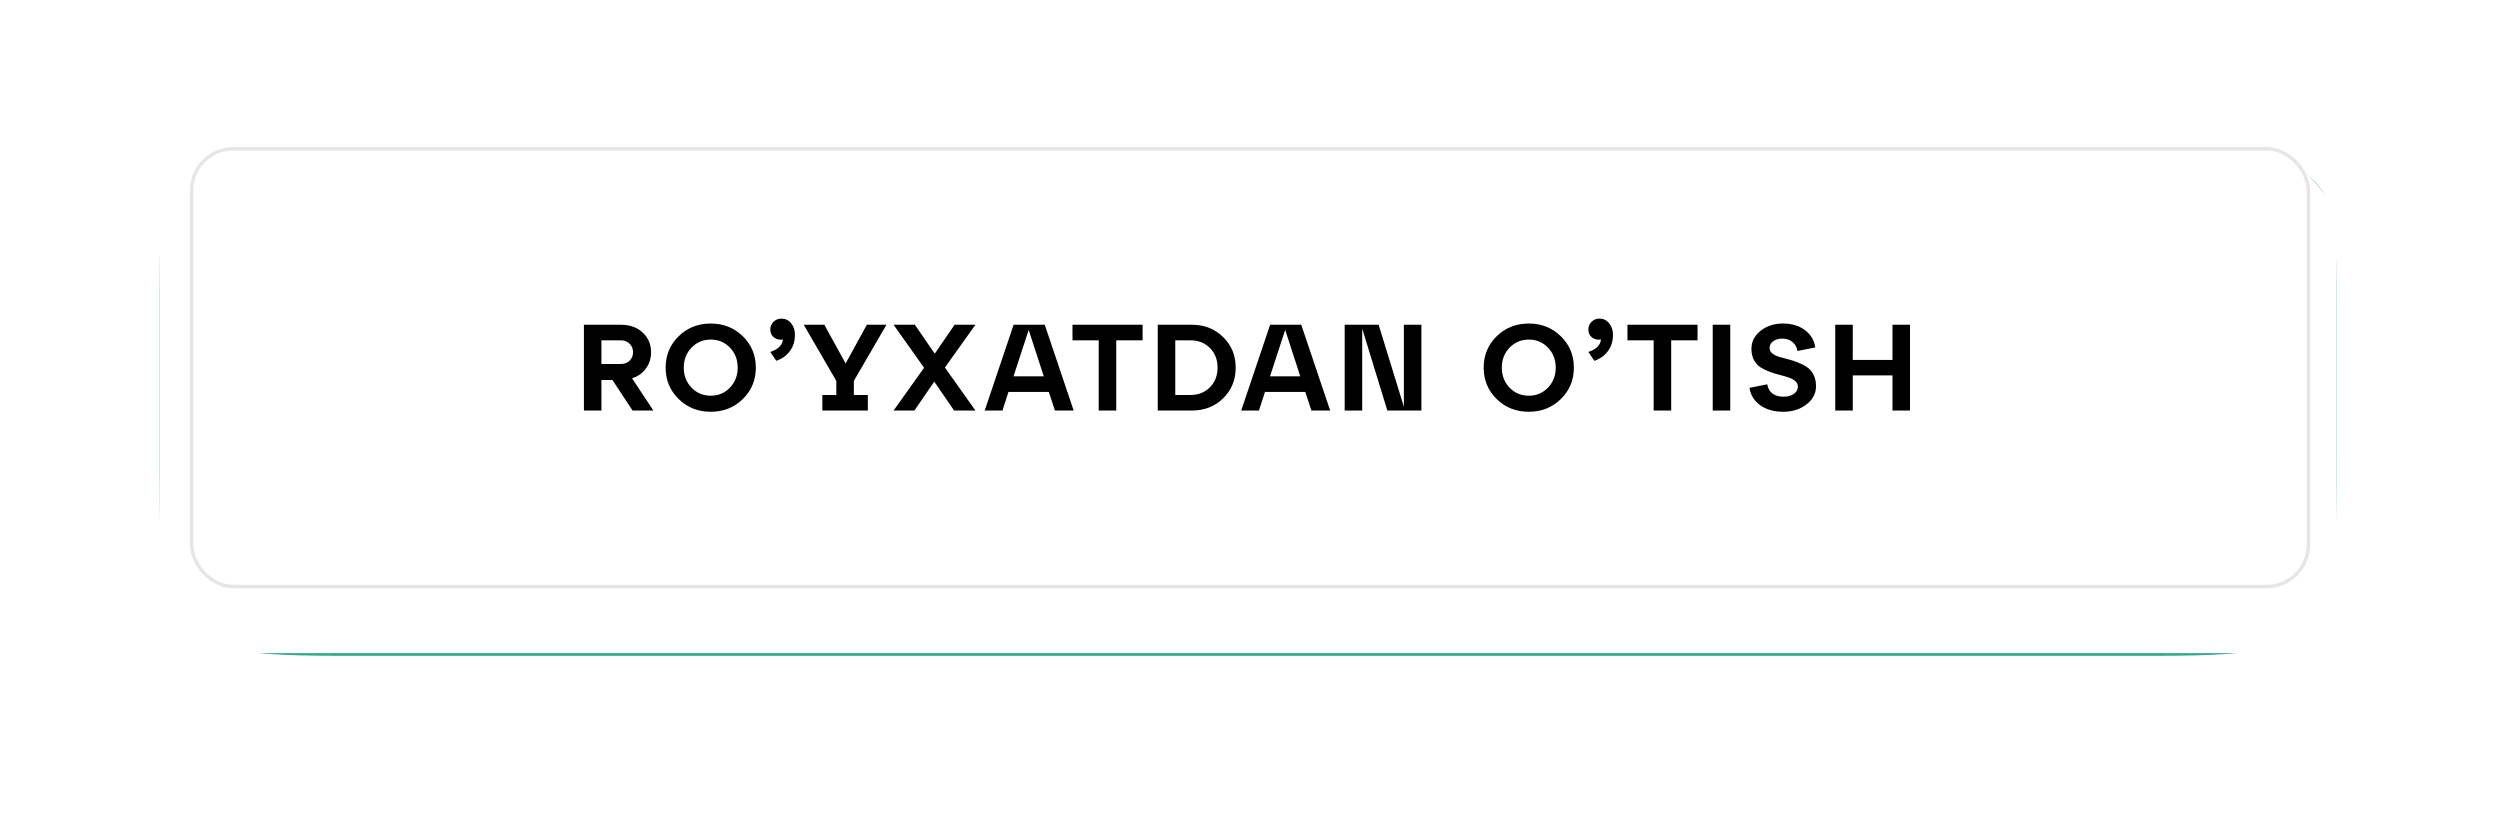 <?xml version="1.0" encoding="UTF-8"?> <svg xmlns="http://www.w3.org/2000/svg" width="408" height="134" viewBox="0 0 408 134" fill="none"><g filter="url(#filter0_ddddiii_198_280)"><path d="M26 49.366C26 37.632 26 31.765 29.645 28.12C33.291 24.474 39.158 24.474 50.892 24.474H356.443C368.177 24.474 374.044 24.474 377.689 28.12C381.335 31.765 381.335 37.632 381.335 49.366V72.417C381.335 88.062 381.335 95.885 376.474 100.746C371.614 105.606 363.791 105.606 348.145 105.606H59.189C43.544 105.606 35.721 105.606 30.86 100.746C26 95.885 26 88.062 26 72.417V49.366Z" fill="#31A88C"></path></g><g filter="url(#filter1_dddii_198_280)"><rect x="26" y="19" width="355.335" height="81.132" rx="12.446" fill="white"></rect></g><rect x="31.282" y="24.282" width="345.436" height="71.436" rx="6.772" stroke="#020203" stroke-opacity="0.1" stroke-width="0.564"></rect><path d="M103.153 61.74L106.633 67H103.233L99.953 62.02H98.153V67H95.293V53H101.313C102.793 53 103.986 53.427 104.893 54.28C105.799 55.12 106.253 56.193 106.253 57.5C106.253 58.5 105.973 59.38 105.413 60.14C104.866 60.9 104.113 61.433 103.153 61.74ZM101.313 55.54H98.153V59.4H101.313C101.913 59.4 102.393 59.22 102.753 58.86C103.126 58.5 103.313 58.04 103.313 57.48C103.313 56.92 103.126 56.46 102.753 56.1C102.393 55.727 101.913 55.54 101.313 55.54ZM110.752 65.12C109.338 63.733 108.632 62.027 108.632 60C108.632 57.973 109.338 56.267 110.752 54.88C112.165 53.493 113.912 52.8 115.992 52.8C118.072 52.8 119.818 53.493 121.232 54.88C122.645 56.267 123.352 57.973 123.352 60C123.352 62.027 122.645 63.733 121.232 65.12C119.818 66.507 118.072 67.2 115.992 67.2C113.912 67.2 112.165 66.507 110.752 65.12ZM112.852 56.74C112.012 57.62 111.592 58.707 111.592 60C111.592 61.293 112.012 62.38 112.852 63.26C113.705 64.14 114.752 64.58 115.992 64.58C117.245 64.58 118.292 64.14 119.132 63.26C119.972 62.38 120.392 61.293 120.392 60C120.392 58.707 119.972 57.62 119.132 56.74C118.292 55.86 117.245 55.42 115.992 55.42C114.752 55.42 113.705 55.86 112.852 56.74ZM127.513 52C128.18 52 128.713 52.253 129.113 52.76C129.527 53.267 129.733 53.887 129.733 54.62C129.733 55.687 129.453 56.587 128.893 57.32C128.347 58.053 127.613 58.573 126.693 58.88L125.713 57.44C127.007 57 127.693 56.32 127.773 55.4C127.253 55.507 126.78 55.407 126.353 55.1C125.927 54.793 125.713 54.353 125.713 53.78C125.713 53.287 125.887 52.867 126.233 52.52C126.593 52.173 127.02 52 127.513 52ZM144.669 53L139.349 62.16V64.46H141.629V67H134.209V64.46H136.489V62.16L131.169 53H134.529L138.009 59.32L141.469 53H144.669ZM155.791 53H159.191L154.211 59.98L159.191 67H155.711L152.471 62.28L149.231 67H145.831L150.811 60.02L145.831 53H149.311L152.551 57.72L155.791 53ZM175.223 67H172.163L171.163 63.96H164.583L163.603 67H160.703L165.423 53H170.503L175.223 67ZM167.883 53.84L165.403 61.42H170.343L167.883 53.84ZM182.17 67H179.31V55.54H175.03V53H186.47V55.54H182.17V67ZM194.506 67H188.946V53H194.506C196.56 53 198.266 53.673 199.626 55.02C200.986 56.353 201.666 58.013 201.666 60C201.666 61.987 200.986 63.653 199.626 65C198.266 66.333 196.56 67 194.506 67ZM191.806 55.54V64.46H194.266C195.573 64.46 196.64 64.04 197.466 63.2C198.293 62.36 198.706 61.293 198.706 60C198.706 58.693 198.293 57.627 197.466 56.8C196.64 55.96 195.573 55.54 194.266 55.54H191.806ZM217.084 67H214.024L213.024 63.96H206.444L205.464 67H202.564L207.284 53H212.364L217.084 67ZM209.744 53.84L207.264 61.42H212.204L209.744 53.84ZM229.112 66.38V53H231.972V67H226.412L222.312 53.62V67H219.452V53H224.992L229.112 66.38ZM244.255 65.12C242.842 63.733 242.135 62.027 242.135 60C242.135 57.973 242.842 56.267 244.255 54.88C245.669 53.493 247.415 52.8 249.495 52.8C251.575 52.8 253.322 53.493 254.735 54.88C256.149 56.267 256.855 57.973 256.855 60C256.855 62.027 256.149 63.733 254.735 65.12C253.322 66.507 251.575 67.2 249.495 67.2C247.415 67.2 245.669 66.507 244.255 65.12ZM246.355 56.74C245.515 57.62 245.095 58.707 245.095 60C245.095 61.293 245.515 62.38 246.355 63.26C247.209 64.14 248.255 64.58 249.495 64.58C250.749 64.58 251.795 64.14 252.635 63.26C253.475 62.38 253.895 61.293 253.895 60C253.895 58.707 253.475 57.62 252.635 56.74C251.795 55.86 250.749 55.42 249.495 55.42C248.255 55.42 247.209 55.86 246.355 56.74ZM261.017 52C261.684 52 262.217 52.253 262.617 52.76C263.031 53.267 263.237 53.887 263.237 54.62C263.237 55.687 262.957 56.587 262.397 57.32C261.851 58.053 261.117 58.573 260.197 58.88L259.217 57.44C260.511 57 261.197 56.32 261.277 55.4C260.757 55.507 260.284 55.407 259.857 55.1C259.431 54.793 259.217 54.353 259.217 53.78C259.217 53.287 259.391 52.867 259.737 52.52C260.097 52.173 260.524 52 261.017 52ZM272.738 67H269.878V55.54H265.598V53H277.038V55.54H272.738V67ZM282.374 67H279.514V53H282.374V67ZM285.514 63.3L288.414 62.72C288.521 63.36 288.801 63.86 289.254 64.22C289.721 64.567 290.334 64.74 291.094 64.74C291.774 64.74 292.327 64.587 292.754 64.28C293.194 63.96 293.414 63.567 293.414 63.1C293.414 62.74 293.274 62.44 292.994 62.2C292.714 61.947 292.347 61.747 291.894 61.6C291.454 61.453 290.967 61.313 290.434 61.18C289.901 61.047 289.361 60.88 288.814 60.68C288.281 60.48 287.787 60.24 287.334 59.96C286.894 59.68 286.534 59.287 286.254 58.78C285.974 58.26 285.834 57.647 285.834 56.94C285.834 55.767 286.327 54.787 287.314 54C288.314 53.2 289.534 52.8 290.974 52.8C292.427 52.8 293.627 53.16 294.574 53.88C295.521 54.6 296.081 55.54 296.254 56.7L293.354 57.28C293.247 56.667 292.974 56.18 292.534 55.82C292.107 55.447 291.554 55.26 290.874 55.26C290.261 55.26 289.761 55.407 289.374 55.7C288.987 55.98 288.794 56.34 288.794 56.78C288.794 57.127 288.934 57.42 289.214 57.66C289.494 57.887 289.854 58.073 290.294 58.22C290.747 58.353 291.241 58.487 291.774 58.62C292.307 58.753 292.841 58.927 293.374 59.14C293.921 59.34 294.414 59.587 294.854 59.88C295.307 60.173 295.674 60.587 295.954 61.12C296.234 61.653 296.374 62.287 296.374 63.02C296.374 64.207 295.854 65.2 294.814 66C293.787 66.8 292.521 67.2 291.014 67.2C289.507 67.2 288.261 66.847 287.274 66.14C286.287 65.433 285.701 64.487 285.514 63.3ZM302.372 67H299.512V53H302.372V58.74H308.852V53H311.712V67H308.852V61.26H302.372V67Z" fill="black"></path><defs><filter id="filter0_ddddiii_198_280" x="0.196" y="0.924" width="406.943" height="132.74" filterUnits="userSpaceOnUse" color-interpolation-filters="sRGB"><feFlood flood-opacity="0" result="BackgroundImageFix"></feFlood><feColorMatrix in="SourceAlpha" type="matrix" values="0 0 0 0 0 0 0 0 0 0 0 0 0 0 0 0 0 0 127 0" result="hardAlpha"></feColorMatrix><feMorphology radius="11.616" operator="erode" in="SourceAlpha" result="effect1_dropShadow_198_280"></feMorphology><feOffset dy="11.616"></feOffset><feGaussianBlur stdDeviation="1.12"></feGaussianBlur><feComposite in2="hardAlpha" operator="out"></feComposite><feColorMatrix type="matrix" values="0 0 0 0 0.009 0 0 0 0 0.007 0 0 0 0 0.013 0 0 0 0.9 0"></feColorMatrix><feBlend mode="normal" in2="BackgroundImageFix" result="effect1_dropShadow_198_280"></feBlend><feColorMatrix in="SourceAlpha" type="matrix" values="0 0 0 0 0 0 0 0 0 0 0 0 0 0 0 0 0 0 127 0" result="hardAlpha"></feColorMatrix><feMorphology radius="10.787" operator="erode" in="SourceAlpha" result="effect2_dropShadow_198_280"></feMorphology><feOffset dy="14.935"></feOffset><feGaussianBlur stdDeviation="3.692"></feGaussianBlur><feComposite in2="hardAlpha" operator="out"></feComposite><feColorMatrix type="matrix" values="0 0 0 0 0.009 0 0 0 0 0.007 0 0 0 0 0.013 0 0 0 0.25 0"></feColorMatrix><feBlend mode="normal" in2="effect1_dropShadow_198_280" result="effect2_dropShadow_198_280"></feBlend><feColorMatrix in="SourceAlpha" type="matrix" values="0 0 0 0 0 0 0 0 0 0 0 0 0 0 0 0 0 0 127 0" result="hardAlpha"></feColorMatrix><feMorphology radius="13.276" operator="erode" in="SourceAlpha" result="effect3_dropShadow_198_280"></feMorphology><feOffset dy="21.573"></feOffset><feGaussianBlur stdDeviation="6.596"></feGaussianBlur><feComposite in2="hardAlpha" operator="out"></feComposite><feColorMatrix type="matrix" values="0 0 0 0 0.009 0 0 0 0 0.007 0 0 0 0 0.013 0 0 0 0.25 0"></feColorMatrix><feBlend mode="normal" in2="effect2_dropShadow_198_280" result="effect3_dropShadow_198_280"></feBlend><feColorMatrix in="SourceAlpha" type="matrix" values="0 0 0 0 0 0 0 0 0 0 0 0 0 0 0 0 0 0 127 0" result="hardAlpha"></feColorMatrix><feOffset dy="2.254"></feOffset><feGaussianBlur stdDeviation="12.902"></feGaussianBlur><feComposite in2="hardAlpha" operator="out"></feComposite><feColorMatrix type="matrix" values="0 0 0 0 0.012 0 0 0 0 1 0 0 0 0 0.765 0 0 0 0.6 0"></feColorMatrix><feBlend mode="normal" in2="effect3_dropShadow_198_280" result="effect4_dropShadow_198_280"></feBlend><feBlend mode="normal" in="SourceGraphic" in2="effect4_dropShadow_198_280" result="shape"></feBlend><feColorMatrix in="SourceAlpha" type="matrix" values="0 0 0 0 0 0 0 0 0 0 0 0 0 0 0 0 0 0 127 0" result="hardAlpha"></feColorMatrix><feMorphology radius="23.233" operator="dilate" in="SourceAlpha" result="effect5_innerShadow_198_280"></feMorphology><feOffset dy="-24.062"></feOffset><feGaussianBlur stdDeviation="1.535"></feGaussianBlur><feComposite in2="hardAlpha" operator="arithmetic" k2="-1" k3="1"></feComposite><feColorMatrix type="matrix" values="0 0 0 0 0.012 0 0 0 0 1 0 0 0 0 0.765 0 0 0 0.5 0"></feColorMatrix><feBlend mode="normal" in2="shape" result="effect5_innerShadow_198_280"></feBlend><feColorMatrix in="SourceAlpha" type="matrix" values="0 0 0 0 0 0 0 0 0 0 0 0 0 0 0 0 0 0 127 0" result="hardAlpha"></feColorMatrix><feMorphology radius="23.233" operator="dilate" in="SourceAlpha" result="effect6_innerShadow_198_280"></feMorphology><feOffset dx="-23.233" dy="-12.446"></feOffset><feGaussianBlur stdDeviation="1.535"></feGaussianBlur><feComposite in2="hardAlpha" operator="arithmetic" k2="-1" k3="1"></feComposite><feColorMatrix type="matrix" values="0 0 0 0 0.191 0 0 0 0 0.661 0 0 0 0 0.549 0 0 0 1 0"></feColorMatrix><feBlend mode="normal" in2="effect5_innerShadow_198_280" result="effect6_innerShadow_198_280"></feBlend><feColorMatrix in="SourceAlpha" type="matrix" values="0 0 0 0 0 0 0 0 0 0 0 0 0 0 0 0 0 0 127 0" result="hardAlpha"></feColorMatrix><feMorphology radius="23.233" operator="dilate" in="SourceAlpha" result="effect7_innerShadow_198_280"></feMorphology><feOffset dx="23.233" dy="-12.446"></feOffset><feGaussianBlur stdDeviation="1.535"></feGaussianBlur><feComposite in2="hardAlpha" operator="arithmetic" k2="-1" k3="1"></feComposite><feColorMatrix type="matrix" values="0 0 0 0 0 0 0 0 0 0.585 0 0 0 0 0.446 0 0 0 1 0"></feColorMatrix><feBlend mode="normal" in2="effect6_innerShadow_198_280" result="effect7_innerShadow_198_280"></feBlend></filter><filter id="filter1_dddii_198_280" x="17.703" y="10.703" width="371.929" height="97.726" filterUnits="userSpaceOnUse" color-interpolation-filters="sRGB"><feFlood flood-opacity="0" result="BackgroundImageFix"></feFlood><feColorMatrix in="SourceAlpha" type="matrix" values="0 0 0 0 0 0 0 0 0 0 0 0 0 0 0 0 0 0 127 0" result="hardAlpha"></feColorMatrix><feOffset dy="0.83"></feOffset><feComposite in2="hardAlpha" operator="out"></feComposite><feColorMatrix type="matrix" values="0 0 0 0 0.012 0 0 0 0 1 0 0 0 0 0.765 0 0 0 0.5 0"></feColorMatrix><feBlend mode="normal" in2="BackgroundImageFix" result="effect1_dropShadow_198_280"></feBlend><feColorMatrix in="SourceAlpha" type="matrix" values="0 0 0 0 0 0 0 0 0 0 0 0 0 0 0 0 0 0 127 0" result="hardAlpha"></feColorMatrix><feOffset dy="2.254"></feOffset><feComposite in2="hardAlpha" operator="out"></feComposite><feColorMatrix type="matrix" values="0 0 0 0 0.012 0 0 0 0 1 0 0 0 0 0.765 0 0 0 0.2 0"></feColorMatrix><feBlend mode="normal" in2="effect1_dropShadow_198_280" result="effect2_dropShadow_198_280"></feBlend><feColorMatrix in="SourceAlpha" type="matrix" values="0 0 0 0 0 0 0 0 0 0 0 0 0 0 0 0 0 0 127 0" result="hardAlpha"></feColorMatrix><feOffset dy="3.38"></feOffset><feComposite in2="hardAlpha" operator="out"></feComposite><feColorMatrix type="matrix" values="0 0 0 0 0.012 0 0 0 0 1 0 0 0 0 0.765 0 0 0 0.1 0"></feColorMatrix><feBlend mode="normal" in2="effect2_dropShadow_198_280" result="effect3_dropShadow_198_280"></feBlend><feBlend mode="normal" in="SourceGraphic" in2="effect3_dropShadow_198_280" result="shape"></feBlend><feColorMatrix in="SourceAlpha" type="matrix" values="0 0 0 0 0 0 0 0 0 0 0 0 0 0 0 0 0 0 127 0" result="hardAlpha"></feColorMatrix><feOffset dx="8.297" dy="8.297"></feOffset><feGaussianBlur stdDeviation="16.595"></feGaussianBlur><feComposite in2="hardAlpha" operator="arithmetic" k2="-1" k3="1"></feComposite><feColorMatrix type="matrix" values="0 0 0 0 0.012 0 0 0 0 1 0 0 0 0 0.765 0 0 0 0.3 0"></feColorMatrix><feBlend mode="normal" in2="shape" result="effect4_innerShadow_198_280"></feBlend><feColorMatrix in="SourceAlpha" type="matrix" values="0 0 0 0 0 0 0 0 0 0 0 0 0 0 0 0 0 0 127 0" result="hardAlpha"></feColorMatrix><feOffset dx="-8.297" dy="-8.297"></feOffset><feGaussianBlur stdDeviation="16.595"></feGaussianBlur><feComposite in2="hardAlpha" operator="arithmetic" k2="-1" k3="1"></feComposite><feColorMatrix type="matrix" values="0 0 0 0 1 0 0 0 0 1 0 0 0 0 1 0 0 0 0.44 0"></feColorMatrix><feBlend mode="normal" in2="effect4_innerShadow_198_280" result="effect5_innerShadow_198_280"></feBlend></filter></defs></svg> 